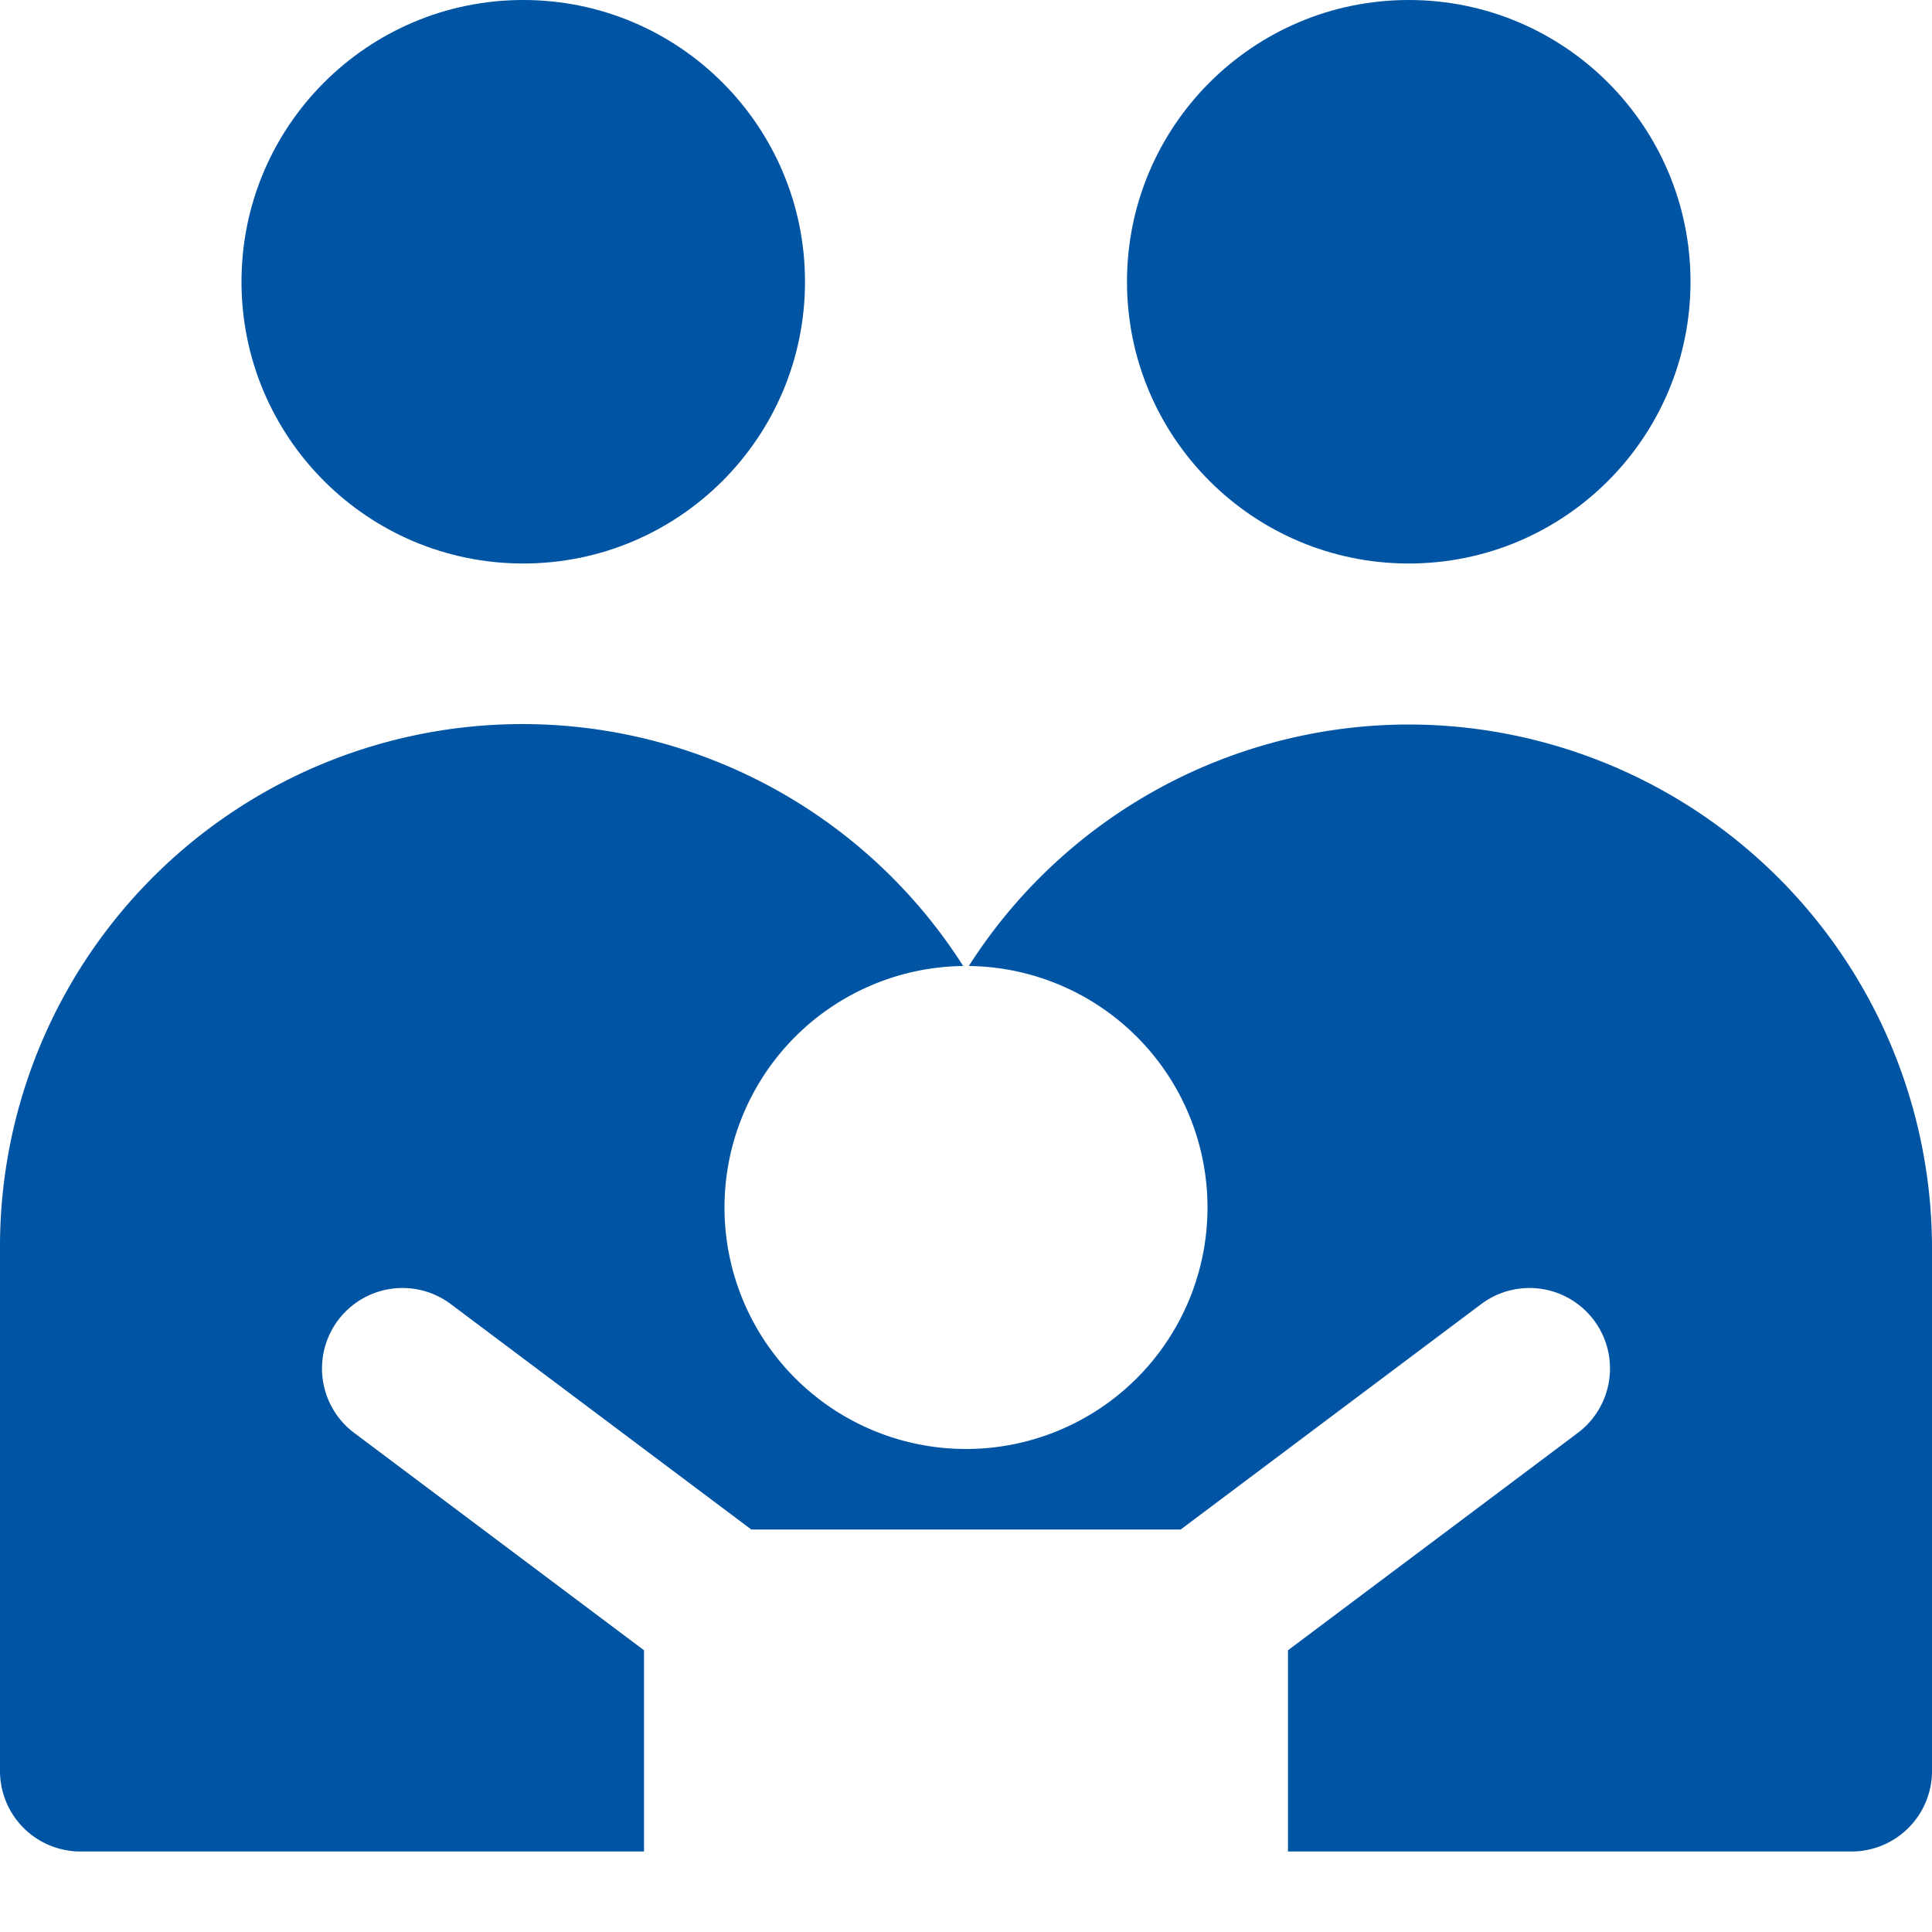 <?xml version="1.0" encoding="UTF-8"?> <svg xmlns="http://www.w3.org/2000/svg" width="24" height="24" viewBox="0 0 24 24"><g class="nc-icon-wrapper" fill="#0054a4"><circle cx="6.5" cy="3.5" r="3.5" fill="#0054a4" data-color="color-2"></circle><circle cx="17.5" cy="3.5" r="3.5" fill="#0054a4" data-color="color-2"></circle><path d="M17.5,9a6.491,6.491,0,0,0-5.465,3,3,3,0,1,1-.07,0A6.49,6.49,0,0,0,0,15.5V22a1,1,0,0,0,1,1H8V20.5L4.4,17.8a1,1,0,0,1,1.2-1.6L9.333,19h5.334L18.4,16.2a1,1,0,1,1,1.2,1.6L16,20.5V23h7a1,1,0,0,0,1-1V15.5A6.508,6.508,0,0,0,17.5,9Z" fill="#0054a4"></path></g></svg> 